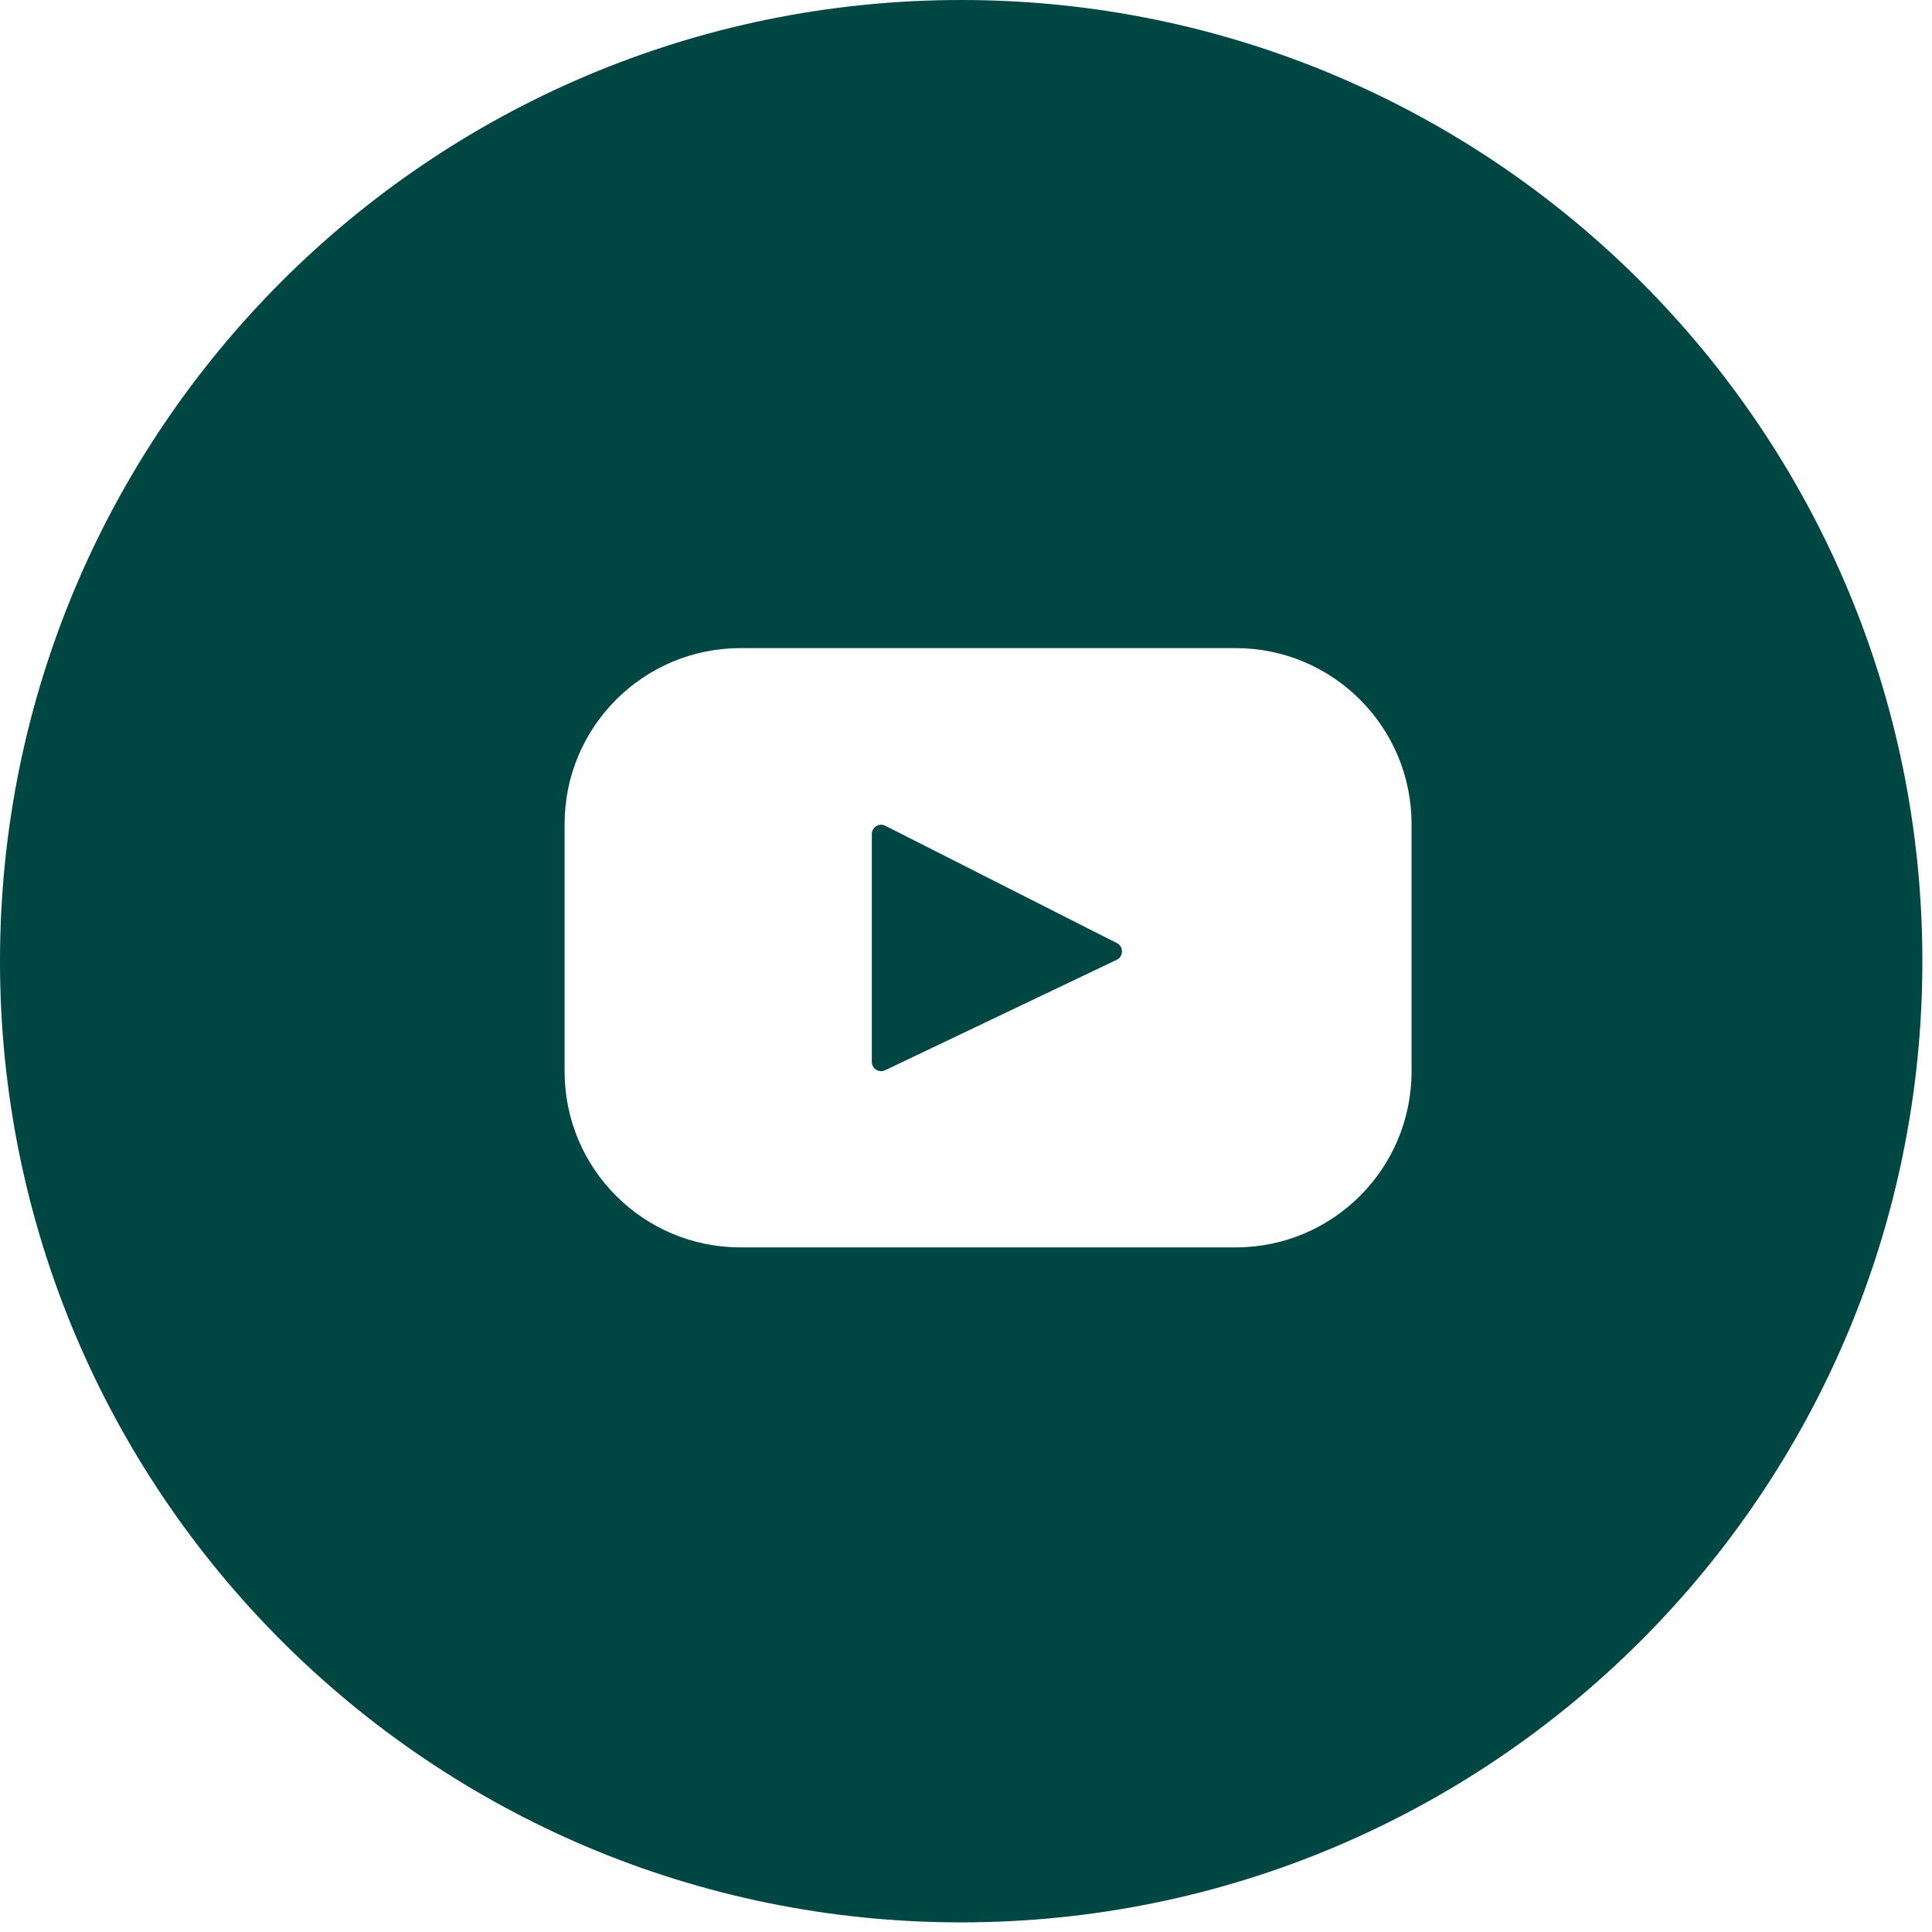 <svg width="54" height="54" viewBox="0 0 54 54" fill="none" xmlns="http://www.w3.org/2000/svg">
<path d="M26.865 0C41.7 0 53.731 12.031 53.731 26.865C53.731 41.7 41.7 53.731 26.865 53.731C12.022 53.731 0 41.7 0 26.865C0 12.031 12.023 0 26.865 0ZM20.697 18.115C17.982 18.116 15.781 20.316 15.781 23.031V29.949C15.781 32.664 17.982 34.865 20.697 34.865H34.537C37.252 34.865 39.453 32.664 39.453 29.949V23.031C39.453 20.316 37.252 18.115 34.537 18.115H20.697ZM24.367 23.312C24.367 23.119 24.571 22.993 24.744 23.08L31.218 26.36C31.41 26.458 31.407 26.734 31.212 26.827L24.739 29.914C24.567 29.996 24.367 29.871 24.367 29.68V23.312Z" fill="#004744"/>
</svg>
